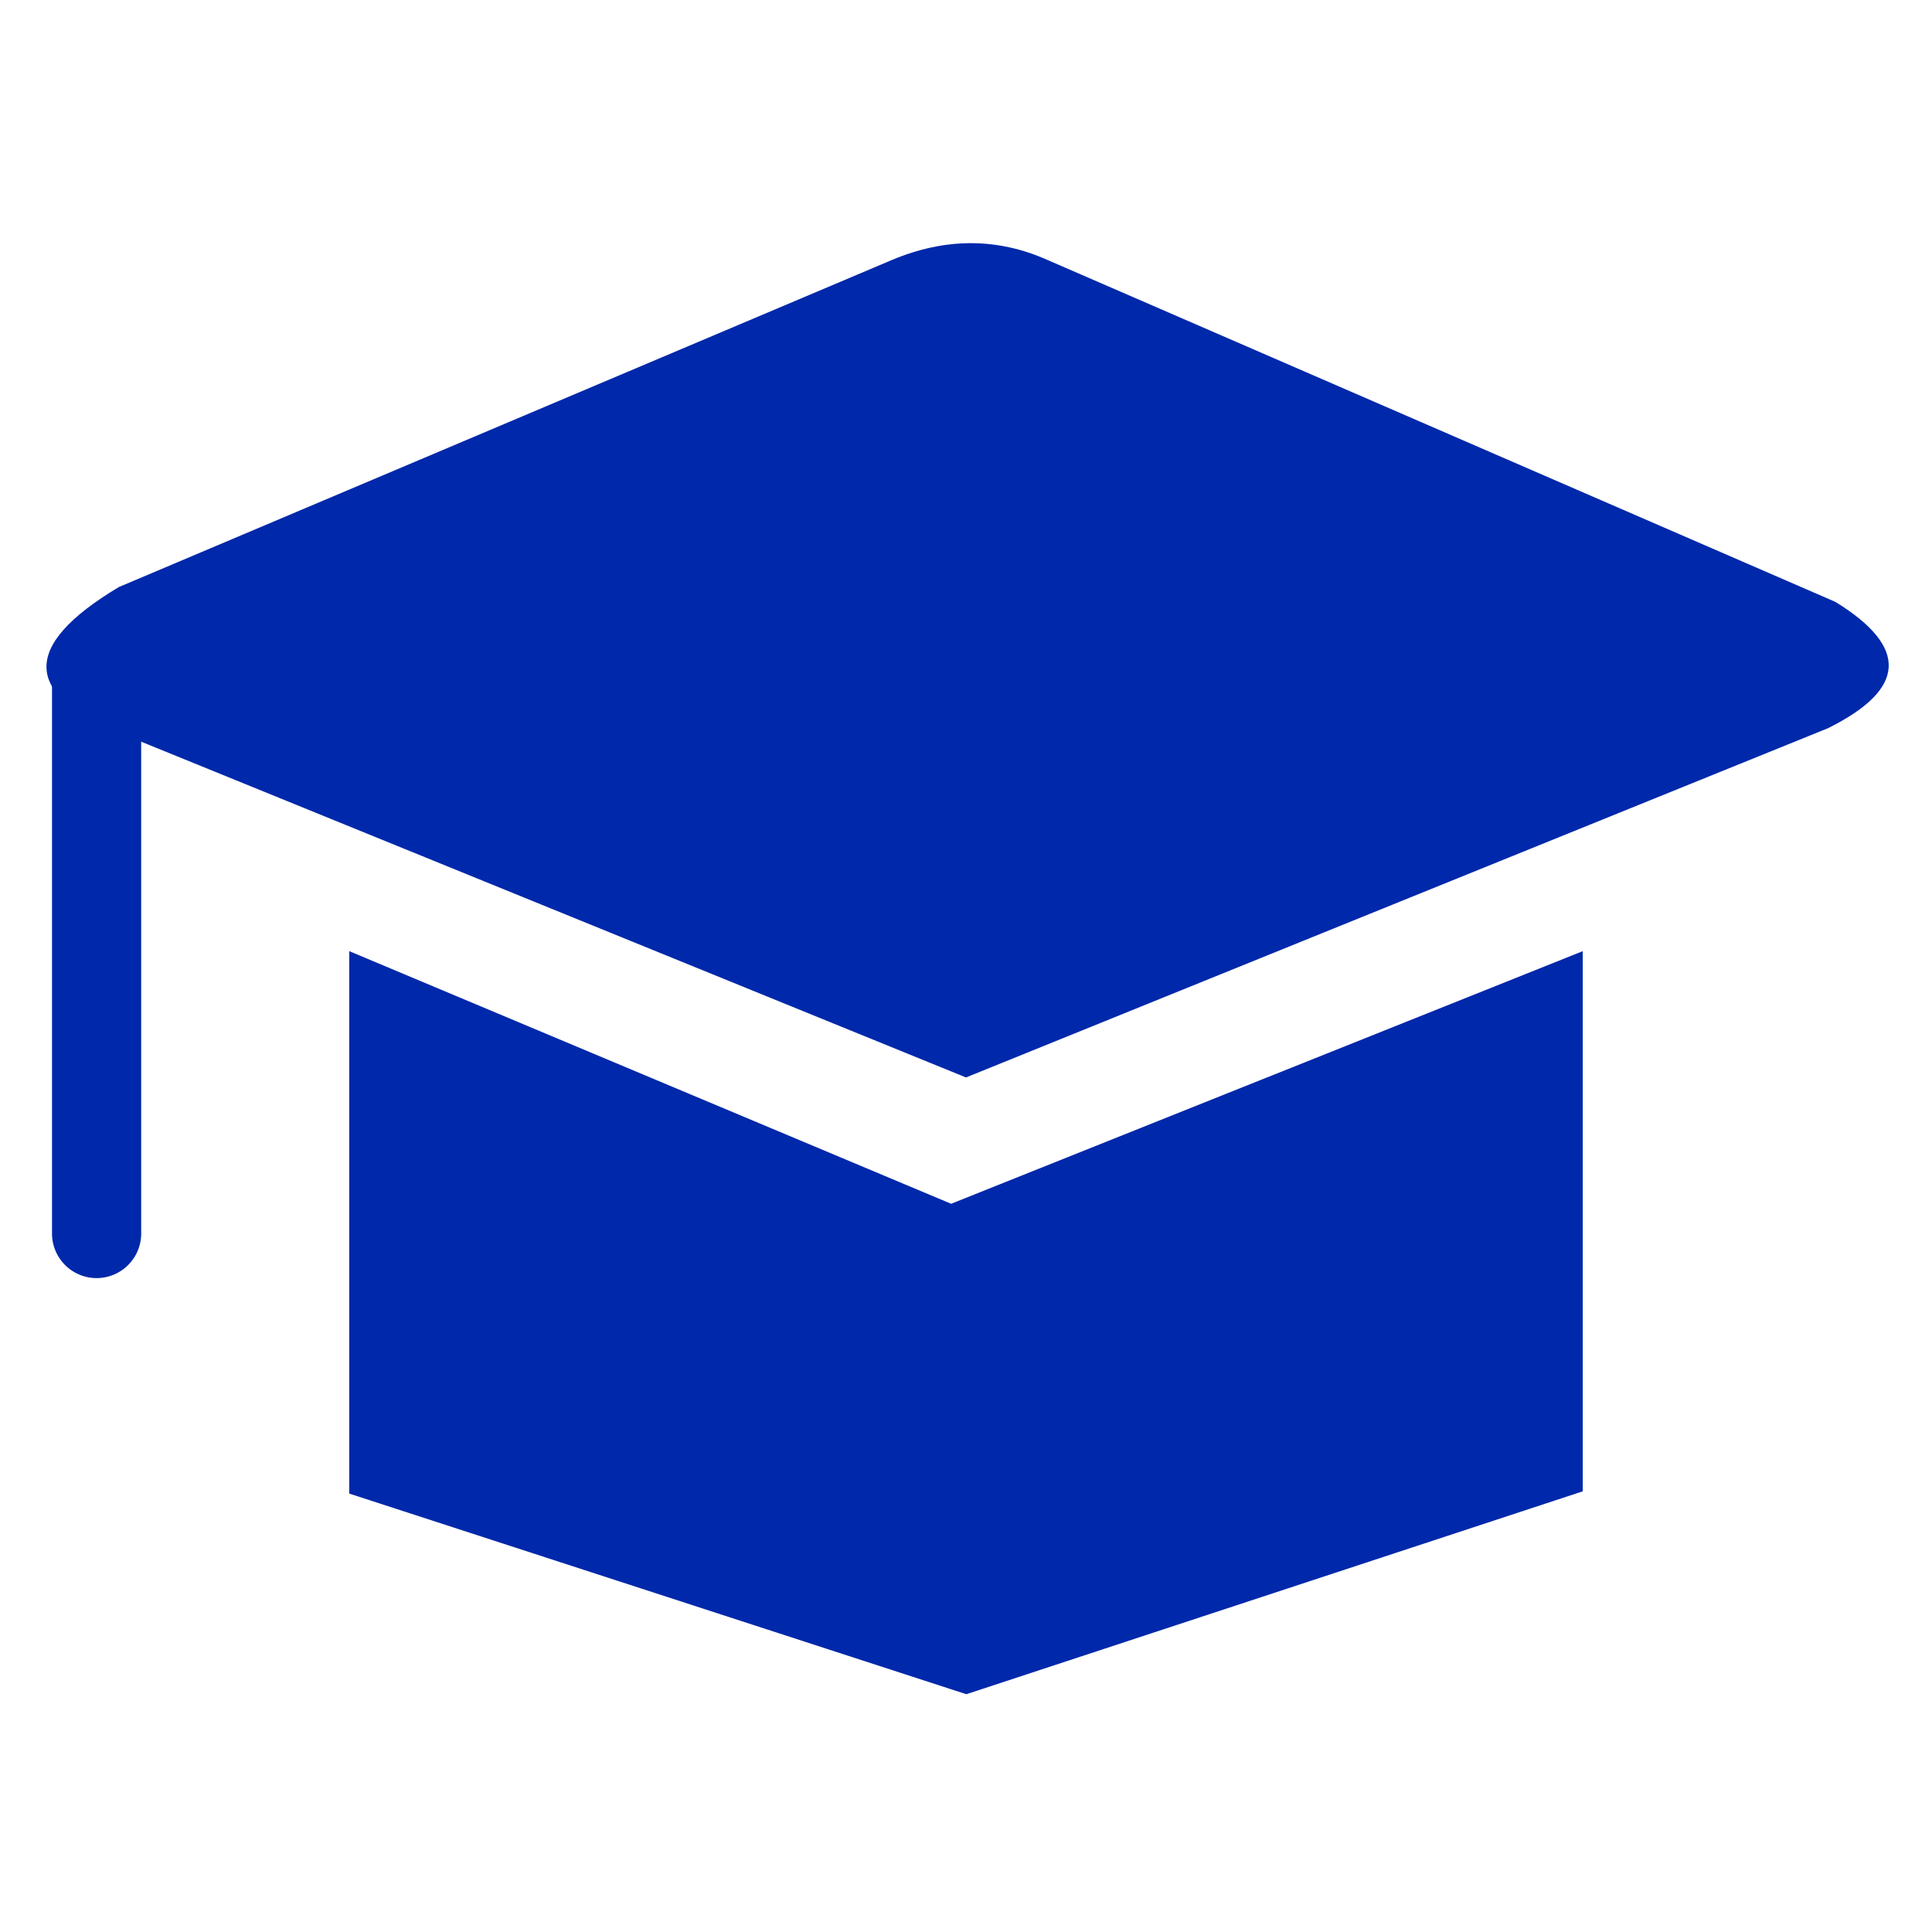 <?xml version="1.0" standalone="no"?><!DOCTYPE svg PUBLIC "-//W3C//DTD SVG 1.1//EN" "http://www.w3.org/Graphics/SVG/1.1/DTD/svg11.dtd"><svg t="1666277596112" class="icon" viewBox="0 0 1024 1024" version="1.1" xmlns="http://www.w3.org/2000/svg" p-id="4730" xmlns:xlink="http://www.w3.org/1999/xlink" width="60" height="60"><path d="M185.108 504.127V791.631l327.062 106.338L838.892 790.433V504.123l-334.769 133.908z" fill="#0028aa" p-id="4731"></path><path d="M63.015 311.138l409.6-173.292c28.408-11.945 55.977-11.945 82.708 0l417.477 181.169c38.959 23.997 37.644 46.316-3.938 66.954l-456.862 185.108L66.954 389.908C11.863 368.77 10.555 342.516 63.015 311.138z" fill="#0028aa" p-id="4732"></path><path d="M51.2 338.708a23.631 23.631 0 0 1 23.631 23.631v291.446a23.631 23.631 0 0 1-47.262 0V362.338a23.631 23.631 0 0 1 23.631-23.631z" fill="#0028aa" p-id="4733"></path></svg>